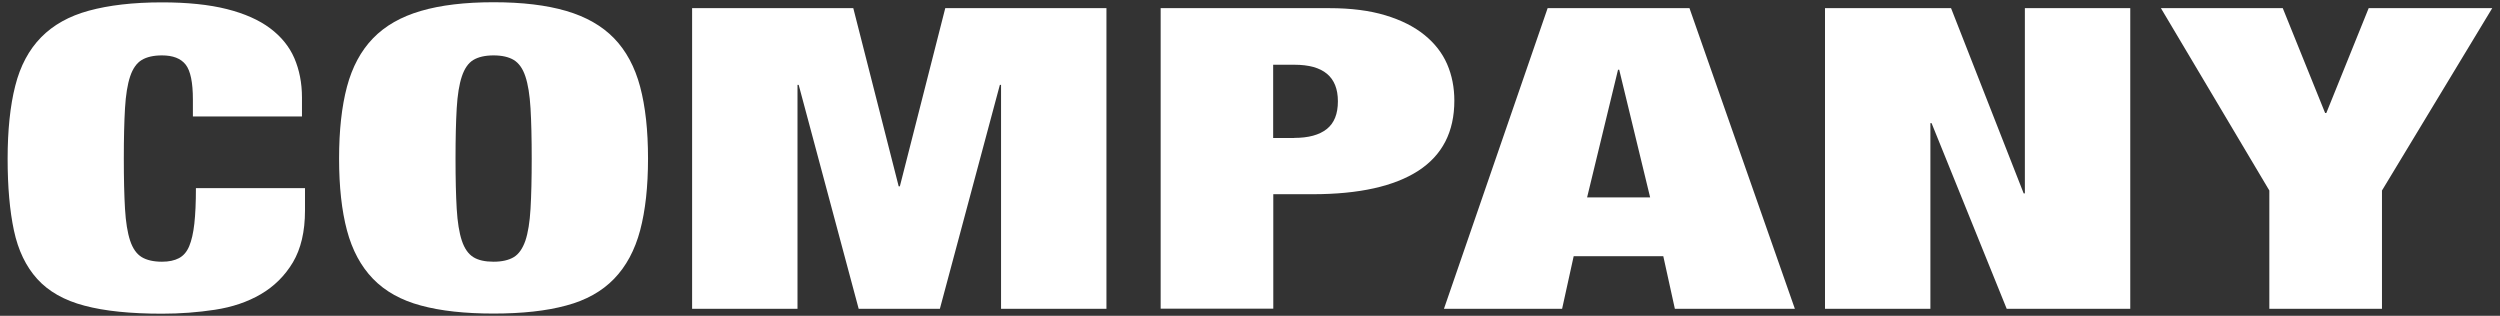 <svg xmlns="http://www.w3.org/2000/svg" width="190" height="24" viewBox="0 0 190 24">
    <rect x="0" y="0" width="190" height="24" fill="#333333" stroke="none"/>
    <path d="M14.11,4.91c-.37-.47-.97-.7-1.8-.7-.64,0-1.16.12-1.54.35-.38.23-.68.65-.88,1.25-.2.6-.33,1.4-.39,2.42s-.09,2.29-.09,3.82.03,2.81.09,3.82.19,1.82.39,2.42c.2.6.49,1.01.88,1.25.38.23.9.35,1.54.35.52,0,.95-.09,1.29-.27.34-.18.6-.48.78-.91.18-.43.31-1,.39-1.71.08-.71.12-1.62.12-2.7h8.29v1.7c0,1.6-.31,2.91-.92,3.94-.61,1.02-1.43,1.83-2.44,2.42-1.01.59-2.17.98-3.48,1.18s-2.65.3-4.03.3c-2.39,0-4.36-.2-5.89-.61-1.53-.4-2.73-1.08-3.59-2.03s-1.45-2.18-1.77-3.68-.48-3.32-.48-5.46.19-4.02.58-5.54c.38-1.51,1.04-2.74,1.96-3.68.92-.94,2.13-1.62,3.64-2.03S10.1.18,12.31.18c1.93,0,3.58.17,4.93.51,1.35.34,2.45.83,3.29,1.46.84.63,1.46,1.39,1.84,2.27.38.89.58,1.88.58,2.99v1.44h-8.29v-1.28c0-1.3-.18-2.19-.55-2.66Z" style="fill:#fff"/>
    <path d="M26.37,6.59c.4-1.5,1.06-2.73,1.98-3.68s2.13-1.64,3.64-2.08c1.5-.44,3.34-.66,5.52-.66s4.02.22,5.52.66c1.5.44,2.72,1.13,3.64,2.08s1.58,2.18,1.98,3.68c.4,1.5.6,3.32.6,5.46s-.2,3.95-.6,5.46c-.4,1.5-1.06,2.73-1.98,3.68s-2.13,1.63-3.64,2.03c-1.5.41-3.35.61-5.52.61s-4.02-.2-5.52-.61c-1.5-.4-2.72-1.08-3.64-2.03s-1.58-2.18-1.98-3.68c-.4-1.5-.6-3.32-.6-5.46s.2-3.95.6-5.46ZM34.71,15.87c.06,1.01.19,1.82.39,2.42.2.6.49,1.01.87,1.25s.9.35,1.54.35,1.16-.12,1.54-.35.67-.65.88-1.25c.2-.6.33-1.4.39-2.42s.09-2.29.09-3.82-.03-2.81-.09-3.82-.19-1.82-.39-2.42c-.2-.6-.49-1.01-.88-1.25-.38-.23-.9-.35-1.54-.35s-1.16.12-1.54.35c-.38.23-.67.65-.87,1.25-.2.6-.33,1.4-.39,2.42s-.09,2.29-.09,3.82.03,2.81.09,3.82Z" style="fill:#fff"/>
    <path d="M64.85.62l3.45,13.54h.09l3.45-13.54h12.25v22.85h-8.01V6.45h-.09l-4.56,17.02h-6.17l-4.56-17.02h-.09v17.02h-8.01V.62h12.25Z" style="fill:#fff"/>
    <path d="M101.04.62c1.63,0,3.04.18,4.24.54,1.2.36,2.19.86,2.97,1.49.78.63,1.36,1.37,1.73,2.22.37.85.55,1.78.55,2.78,0,2.37-.91,4.14-2.74,5.33-1.83,1.18-4.5,1.78-8.03,1.78h-2.99v8.7h-8.56V.62h12.84ZM98.37,10.48c1.07,0,1.89-.22,2.46-.67.57-.45.85-1.15.85-2.11,0-1.86-1.1-2.78-3.31-2.78h-1.61v5.57h1.61Z" style="fill:#fff"/>
    <path d="M128.4.62l8.01,22.85h-9.12l-.88-4h-6.81l-.88,4h-8.98L117.62.62h10.77ZM122.97,5.3l-2.35,9.7h4.79l-2.35-9.7h-.09Z" style="fill:#fff"/>
    <path d="M148.28.62l5.52,14.08h.09V.62h8.01v22.85h-9.39l-5.71-14.11h-.09v14.11h-8.01V.62h9.58Z" style="fill:#fff"/>
    <path d="M164.24.62h9.25l3.22,7.97h.09l3.22-7.97h9.39l-8.38,13.86v8.99h-8.56v-8.99l-8.24-13.86Z" style="fill:#fff"/>
    <rect width="190" height="24" style="fill:none"/>
</svg>
